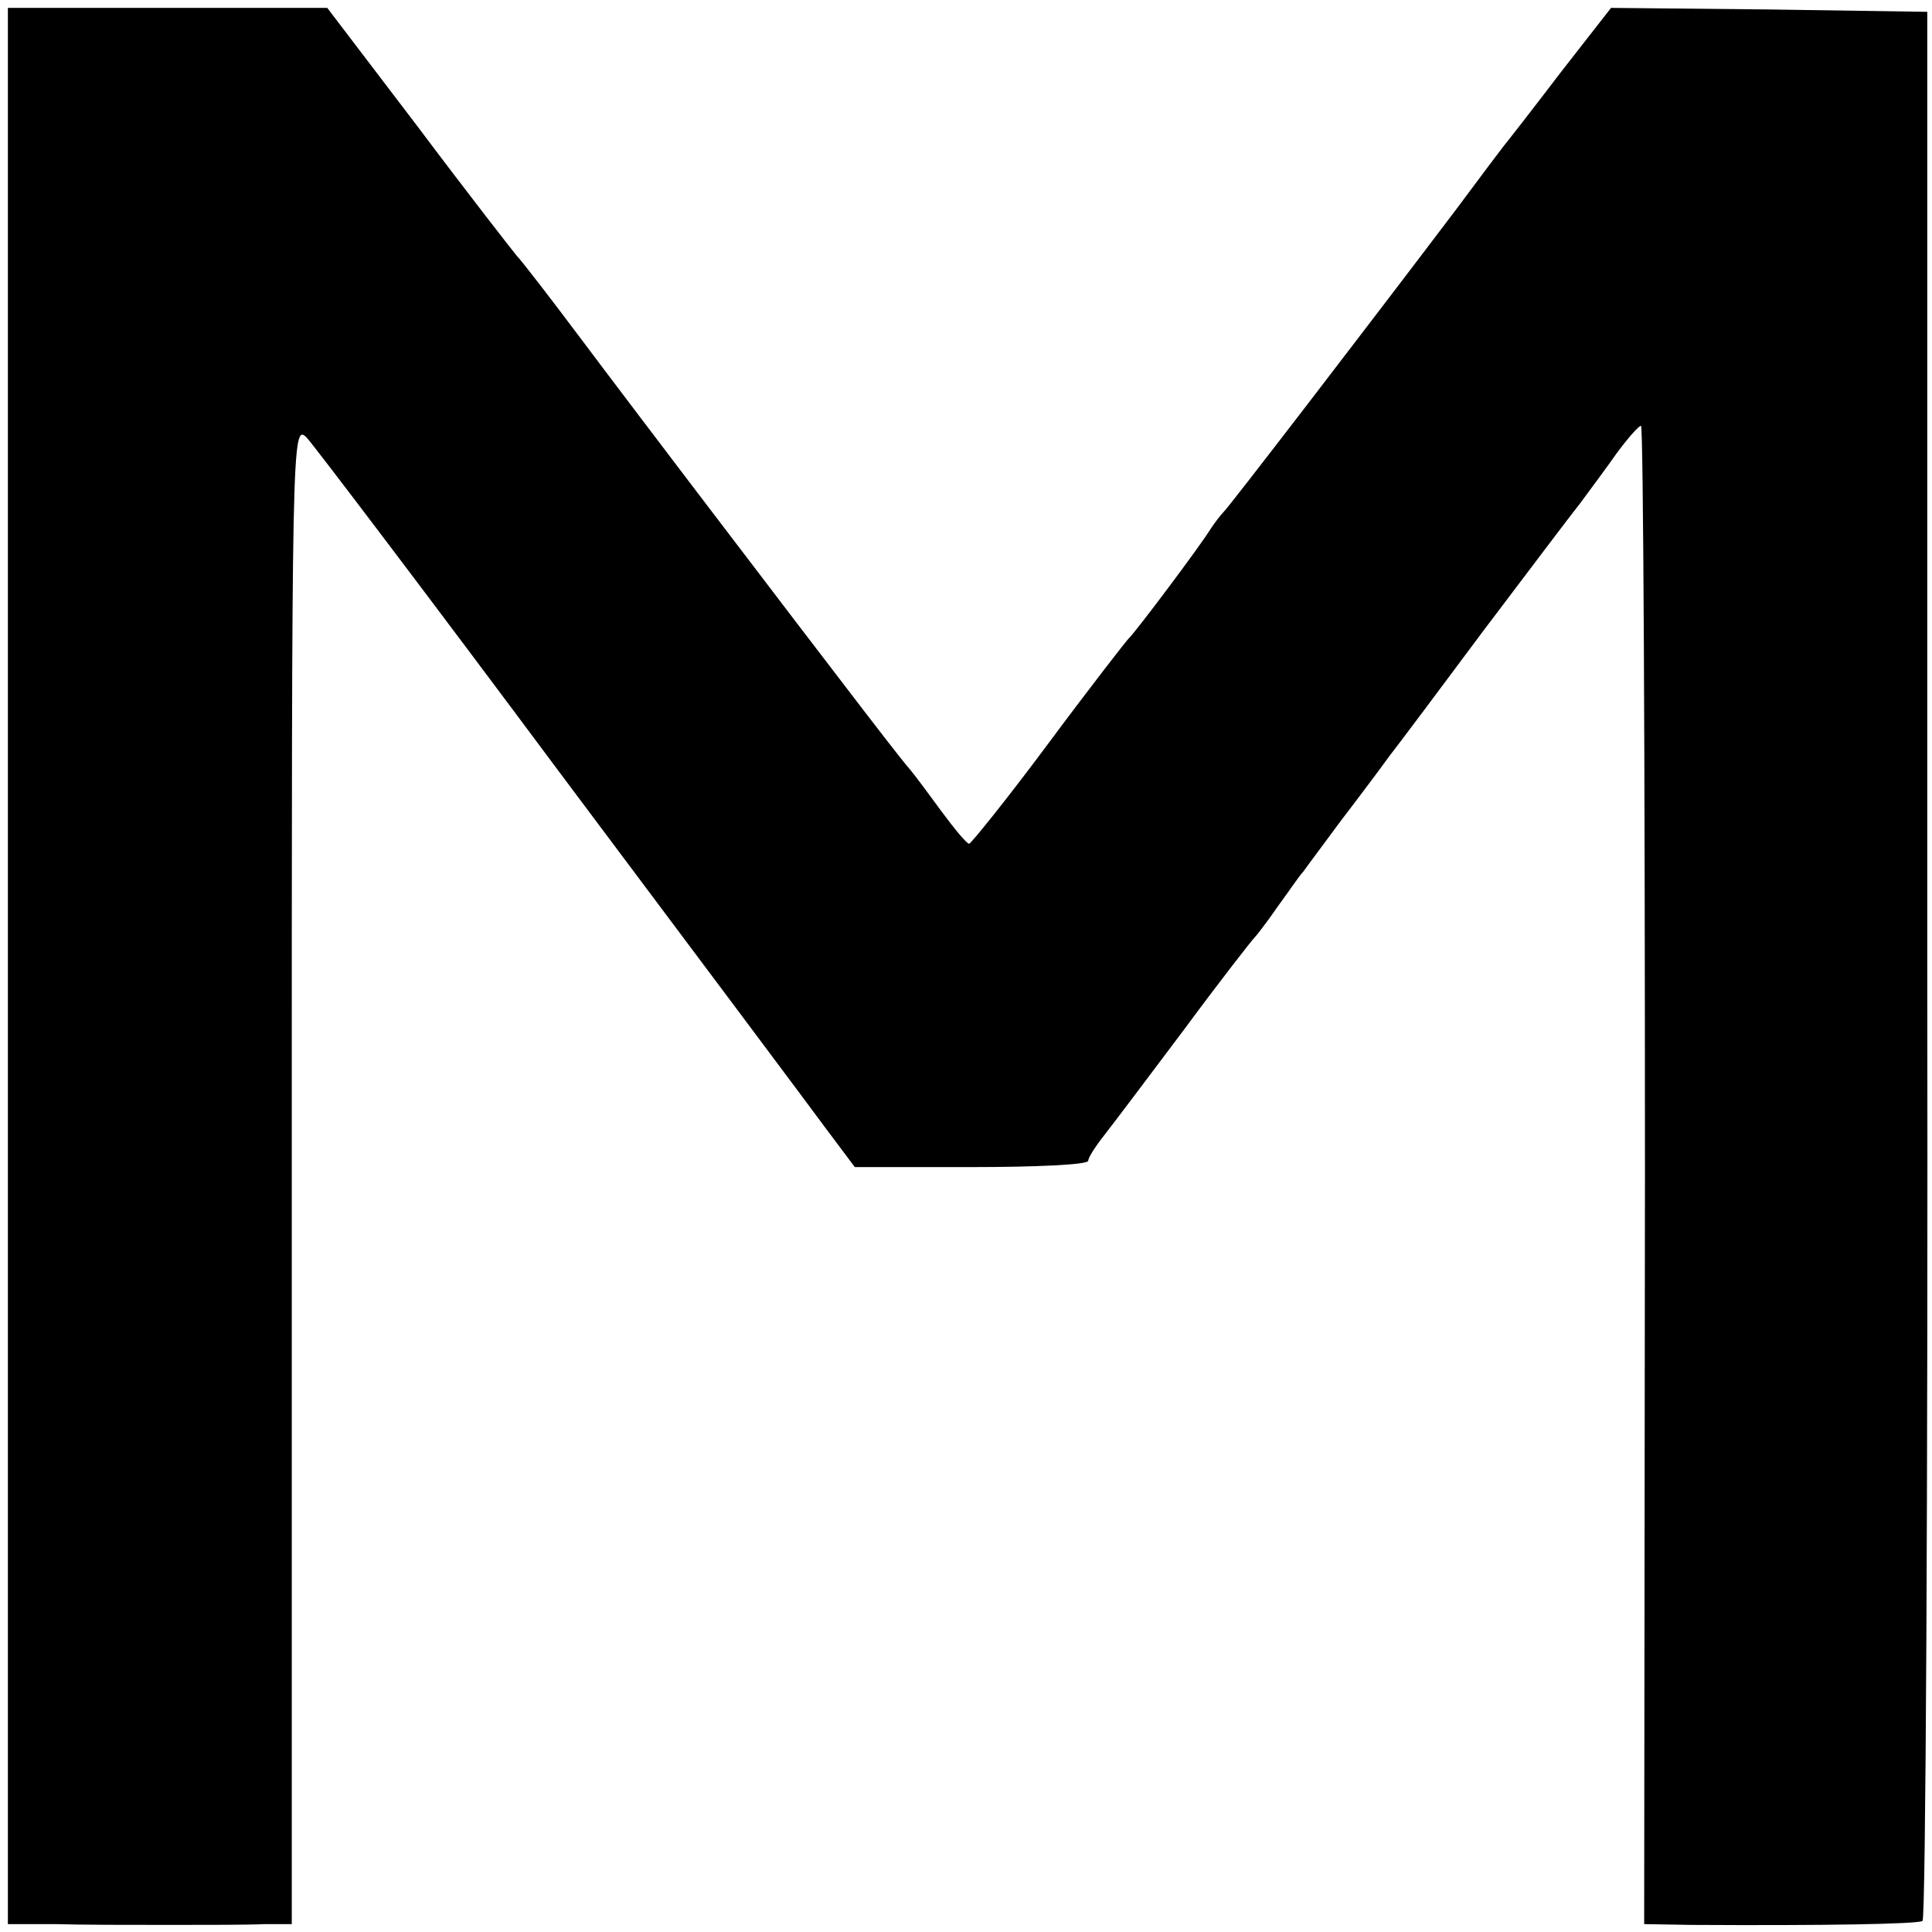 <?xml version="1.0" standalone="no"?>
<!DOCTYPE svg PUBLIC "-//W3C//DTD SVG 20010904//EN"
 "http://www.w3.org/TR/2001/REC-SVG-20010904/DTD/svg10.dtd">
<svg version="1.0" xmlns="http://www.w3.org/2000/svg"
 width="245pt" height="245pt" viewBox="0 0 245 245"
 preserveAspectRatio="xMidYMid meet">
<g transform="translate(0,245) scale(0.1,-0.1)"
fill="#000000" stroke="none">
<path d="M10 1225 l0 -1215 60 0 c33 -1 98 -1 145 -1 47 0 101 0 120 1 l35 0
0 952 c0 936 0 952 19 933 10 -11 155 -202 321 -425 167 -223 319 -426 338
-452 l36 -48 148 0 c81 0 148 3 148 8 0 4 9 18 20 32 11 14 57 75 102 135 45
61 85 112 88 115 3 3 17 21 30 40 14 19 28 40 33 45 4 6 26 35 48 65 23 30 50
66 60 80 11 14 65 86 120 160 56 74 111 147 123 162 11 15 32 43 46 63 14 19
28 35 31 35 3 0 5 -427 5 -950 l-1 -950 60 -1 c168 -1 286 1 293 5 4 2 7 548
6 1213 l0 1208 -201 3 -200 2 -64 -82 c-35 -46 -67 -87 -72 -93 -4 -5 -31 -41
-60 -80 -112 -148 -290 -380 -296 -385 -3 -3 -10 -12 -16 -21 -12 -20 -96
-132 -104 -139 -3 -3 -49 -62 -101 -132 -52 -70 -98 -127 -101 -128 -3 0 -18
18 -35 41 -16 22 -34 46 -39 52 -10 11 -55 69 -278 362 -38 50 -101 133 -140
185 -39 52 -76 100 -82 106 -5 6 -62 79 -125 163 l-115 151 -202 0 -203 0 0
-1215z"/>
</g>
</svg>
